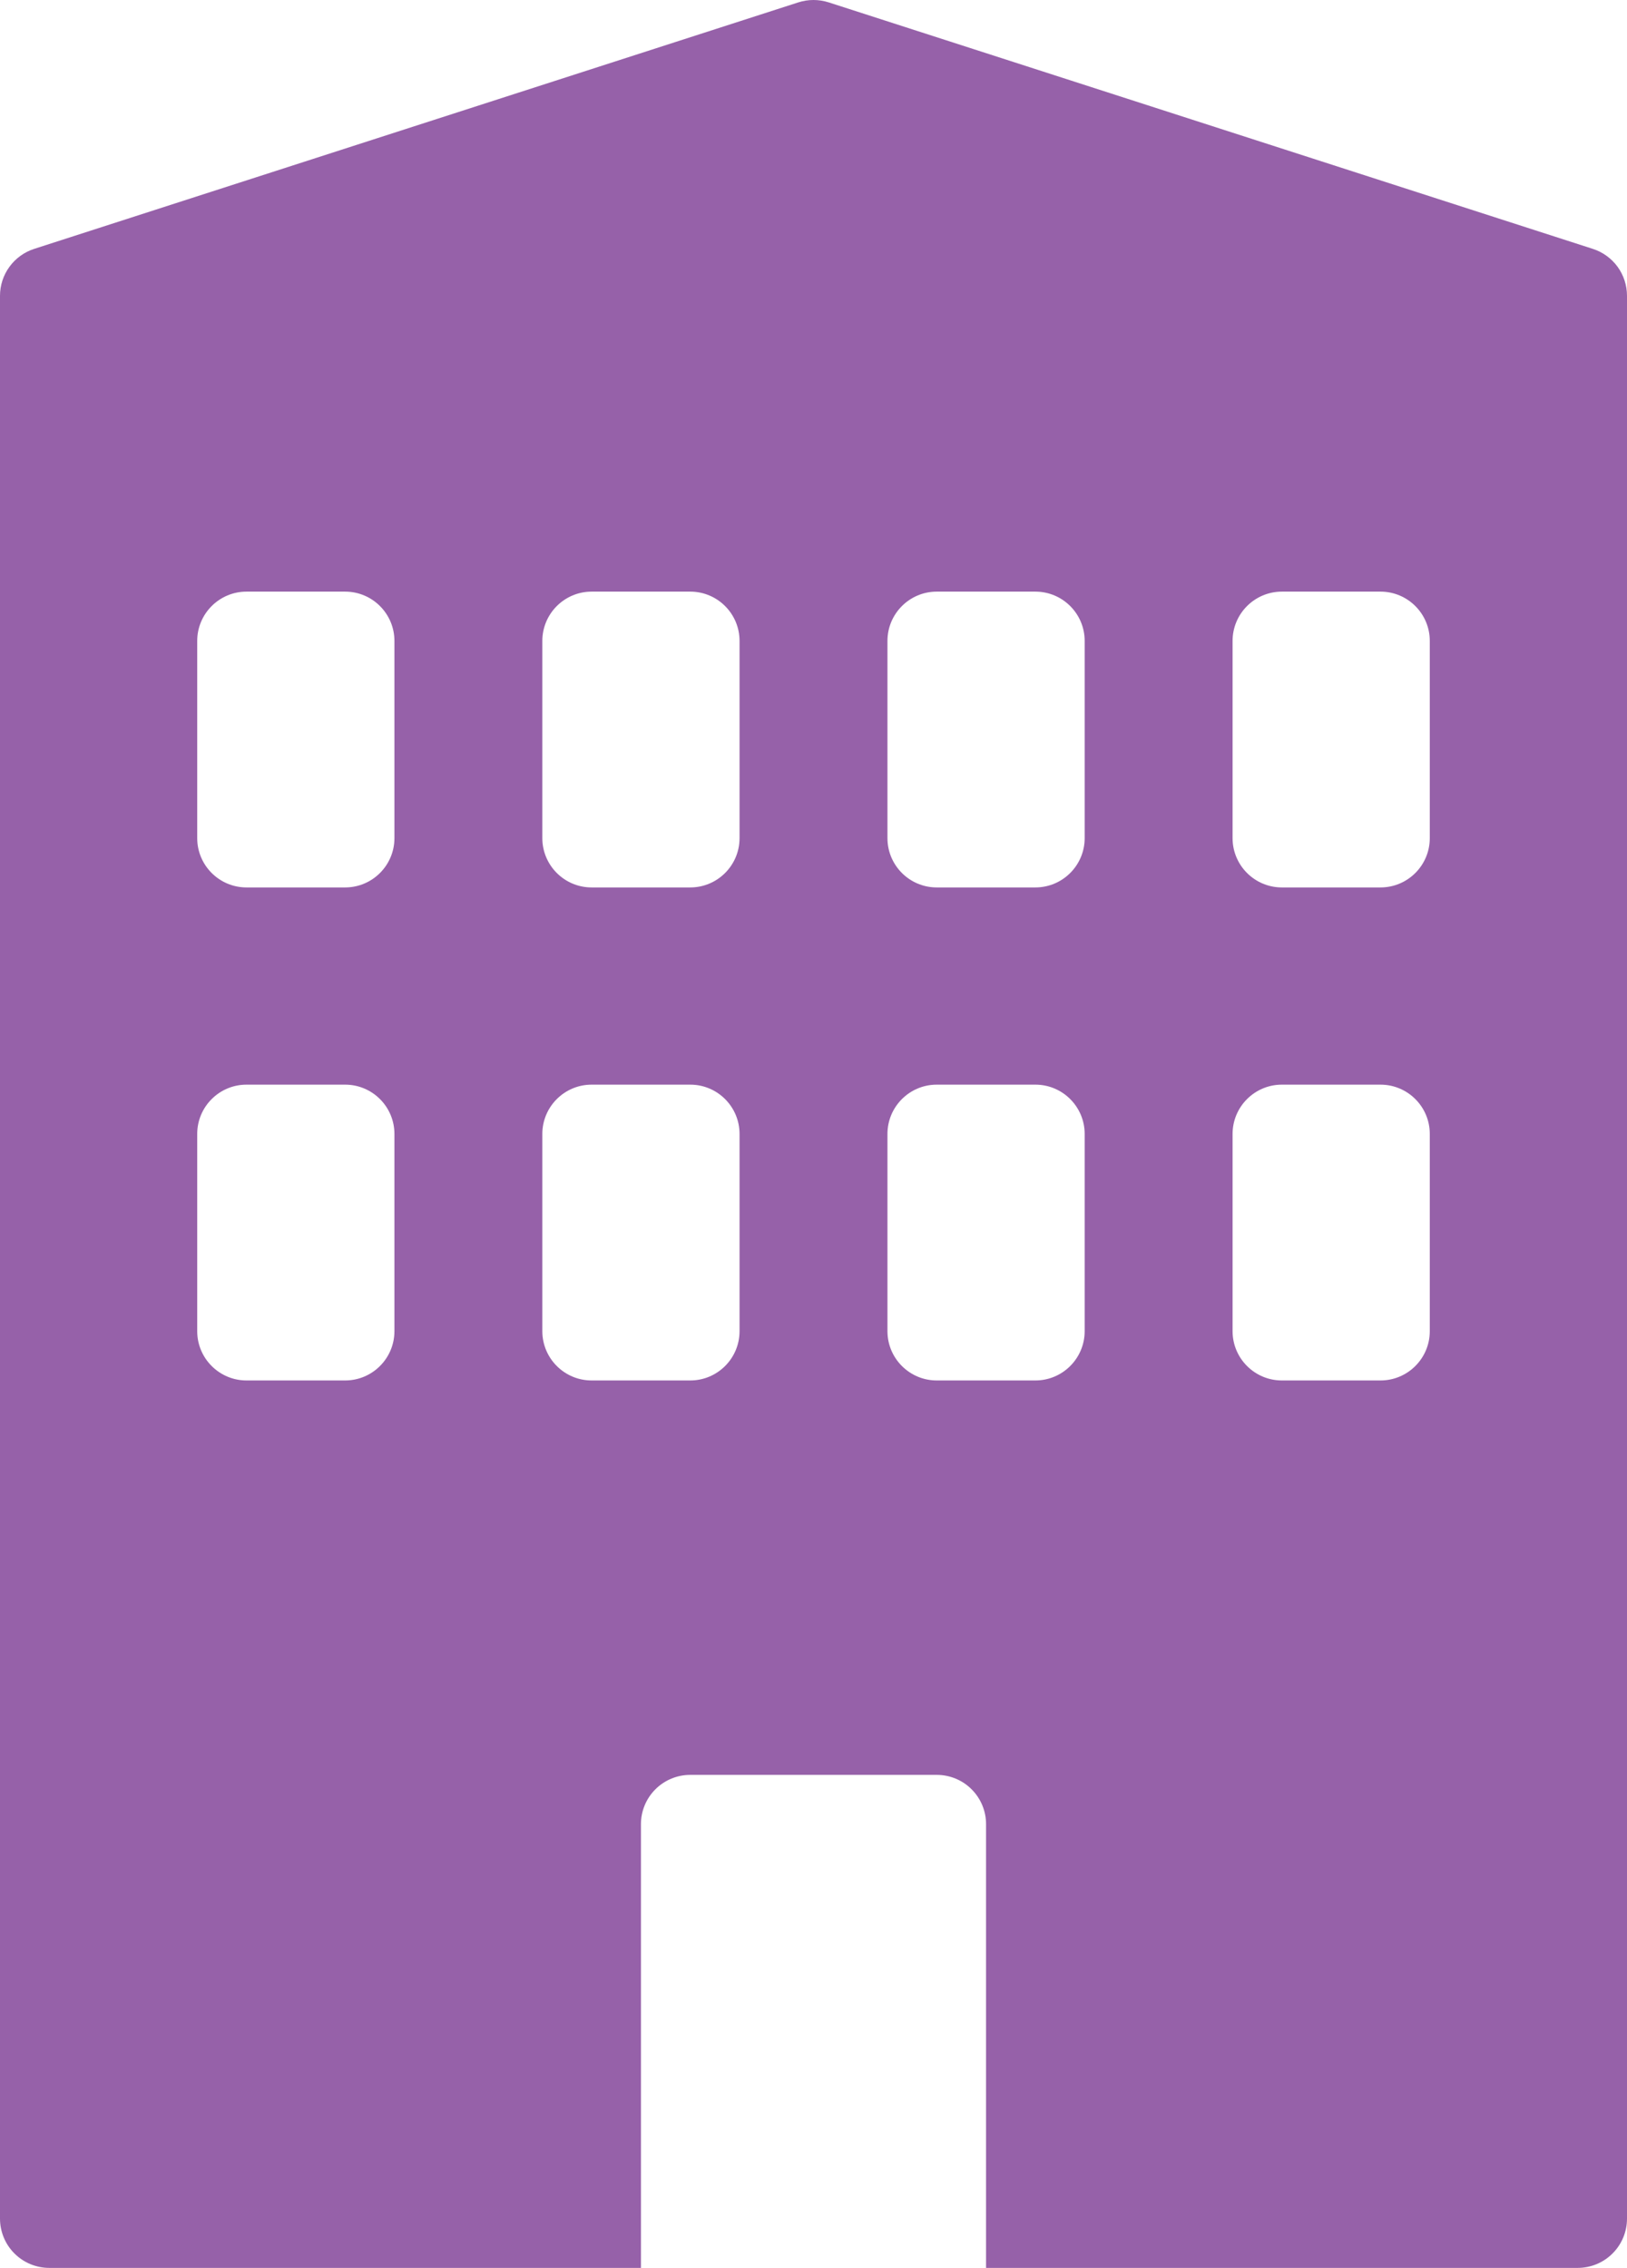 <svg width="33" height="46" viewBox="0 0 33 46" fill="none" xmlns="http://www.w3.org/2000/svg">
<path fill-rule="evenodd" clip-rule="evenodd" d="M32.307 6.048L16.807 1.048C16.607 0.984 16.393 0.984 16.193 1.048L0.693 6.048C0.492 6.113 0.316 6.24 0.192 6.411C0.067 6.582 -6.13769e-05 6.788 4.21543e-08 7V33H33V7C33 6.788 32.933 6.582 32.809 6.411C32.684 6.24 32.508 6.113 32.307 6.048ZM7 22H5C4.448 22 4 22.448 4 23V27C4 27.552 4.448 28 5 28H7C7.552 28 8 27.552 8 27V23C8 22.448 7.552 22 7 22ZM12 12H14C14.552 12 15 12.448 15 13V17C15 17.552 14.552 18 14 18H12C11.448 18 11 17.552 11 17V13C11 12.448 11.448 12 12 12ZM7 12H5C4.448 12 4 12.448 4 13V17C4 17.552 4.448 18 5 18H7C7.552 18 8 17.552 8 17V13C8 12.448 7.552 12 7 12ZM12 22H14C14.552 22 15 22.448 15 23V27C15 27.552 14.552 28 14 28H12C11.448 28 11 27.552 11 27V23C11 22.448 11.448 22 12 22ZM28 22H26C25.448 22 25 22.448 25 23V27C25 27.552 25.448 28 26 28H28C28.552 28 29 27.552 29 27V23C29 22.448 28.552 22 28 22ZM26 12H28C28.552 12 29 12.448 29 13V17C29 17.552 28.552 18 28 18H26C25.448 18 25 17.552 25 17V13C25 12.448 25.448 12 26 12ZM21 22H19C18.448 22 18 22.448 18 23V27C18 27.552 18.448 28 19 28H21C21.552 28 22 27.552 22 27V23C22 22.448 21.552 22 21 22ZM19 12H21C21.552 12 22 12.448 22 13V17C22 17.552 21.552 18 21 18H19C18.448 18 18 17.552 18 17V13C18 12.448 18.448 12 19 12Z" fill="#9661a9"/>
<path fill-rule="evenodd" clip-rule="evenodd" d="M0 45V32H33V45C33 45.265 32.895 45.52 32.707 45.707C32.52 45.895 32.265 46 32 46H20V37C20 36.735 19.895 36.48 19.707 36.293C19.52 36.105 19.265 36 19 36H14C13.735 36 13.48 36.105 13.293 36.293C13.105 36.48 13 36.735 13 37V46H1C0.735 46 0.48 45.895 0.293 45.707C0.105 45.52 0 45.265 0 45Z" fill="#9661a9"/>
<path d="M33 8H4.22123e-08V6C-6.14191e-05 5.788 0.067 5.582 0.192 5.411C0.316 5.24 0.492 5.113 0.693 5.048L16.193 0.048C16.393 -0.016 16.607 -0.016 16.807 0.048L32.307 5.048C32.508 5.113 32.684 5.24 32.809 5.411C32.933 5.582 33 5.788 33 6V8Z" fill="#9661a9"/>
</svg>
